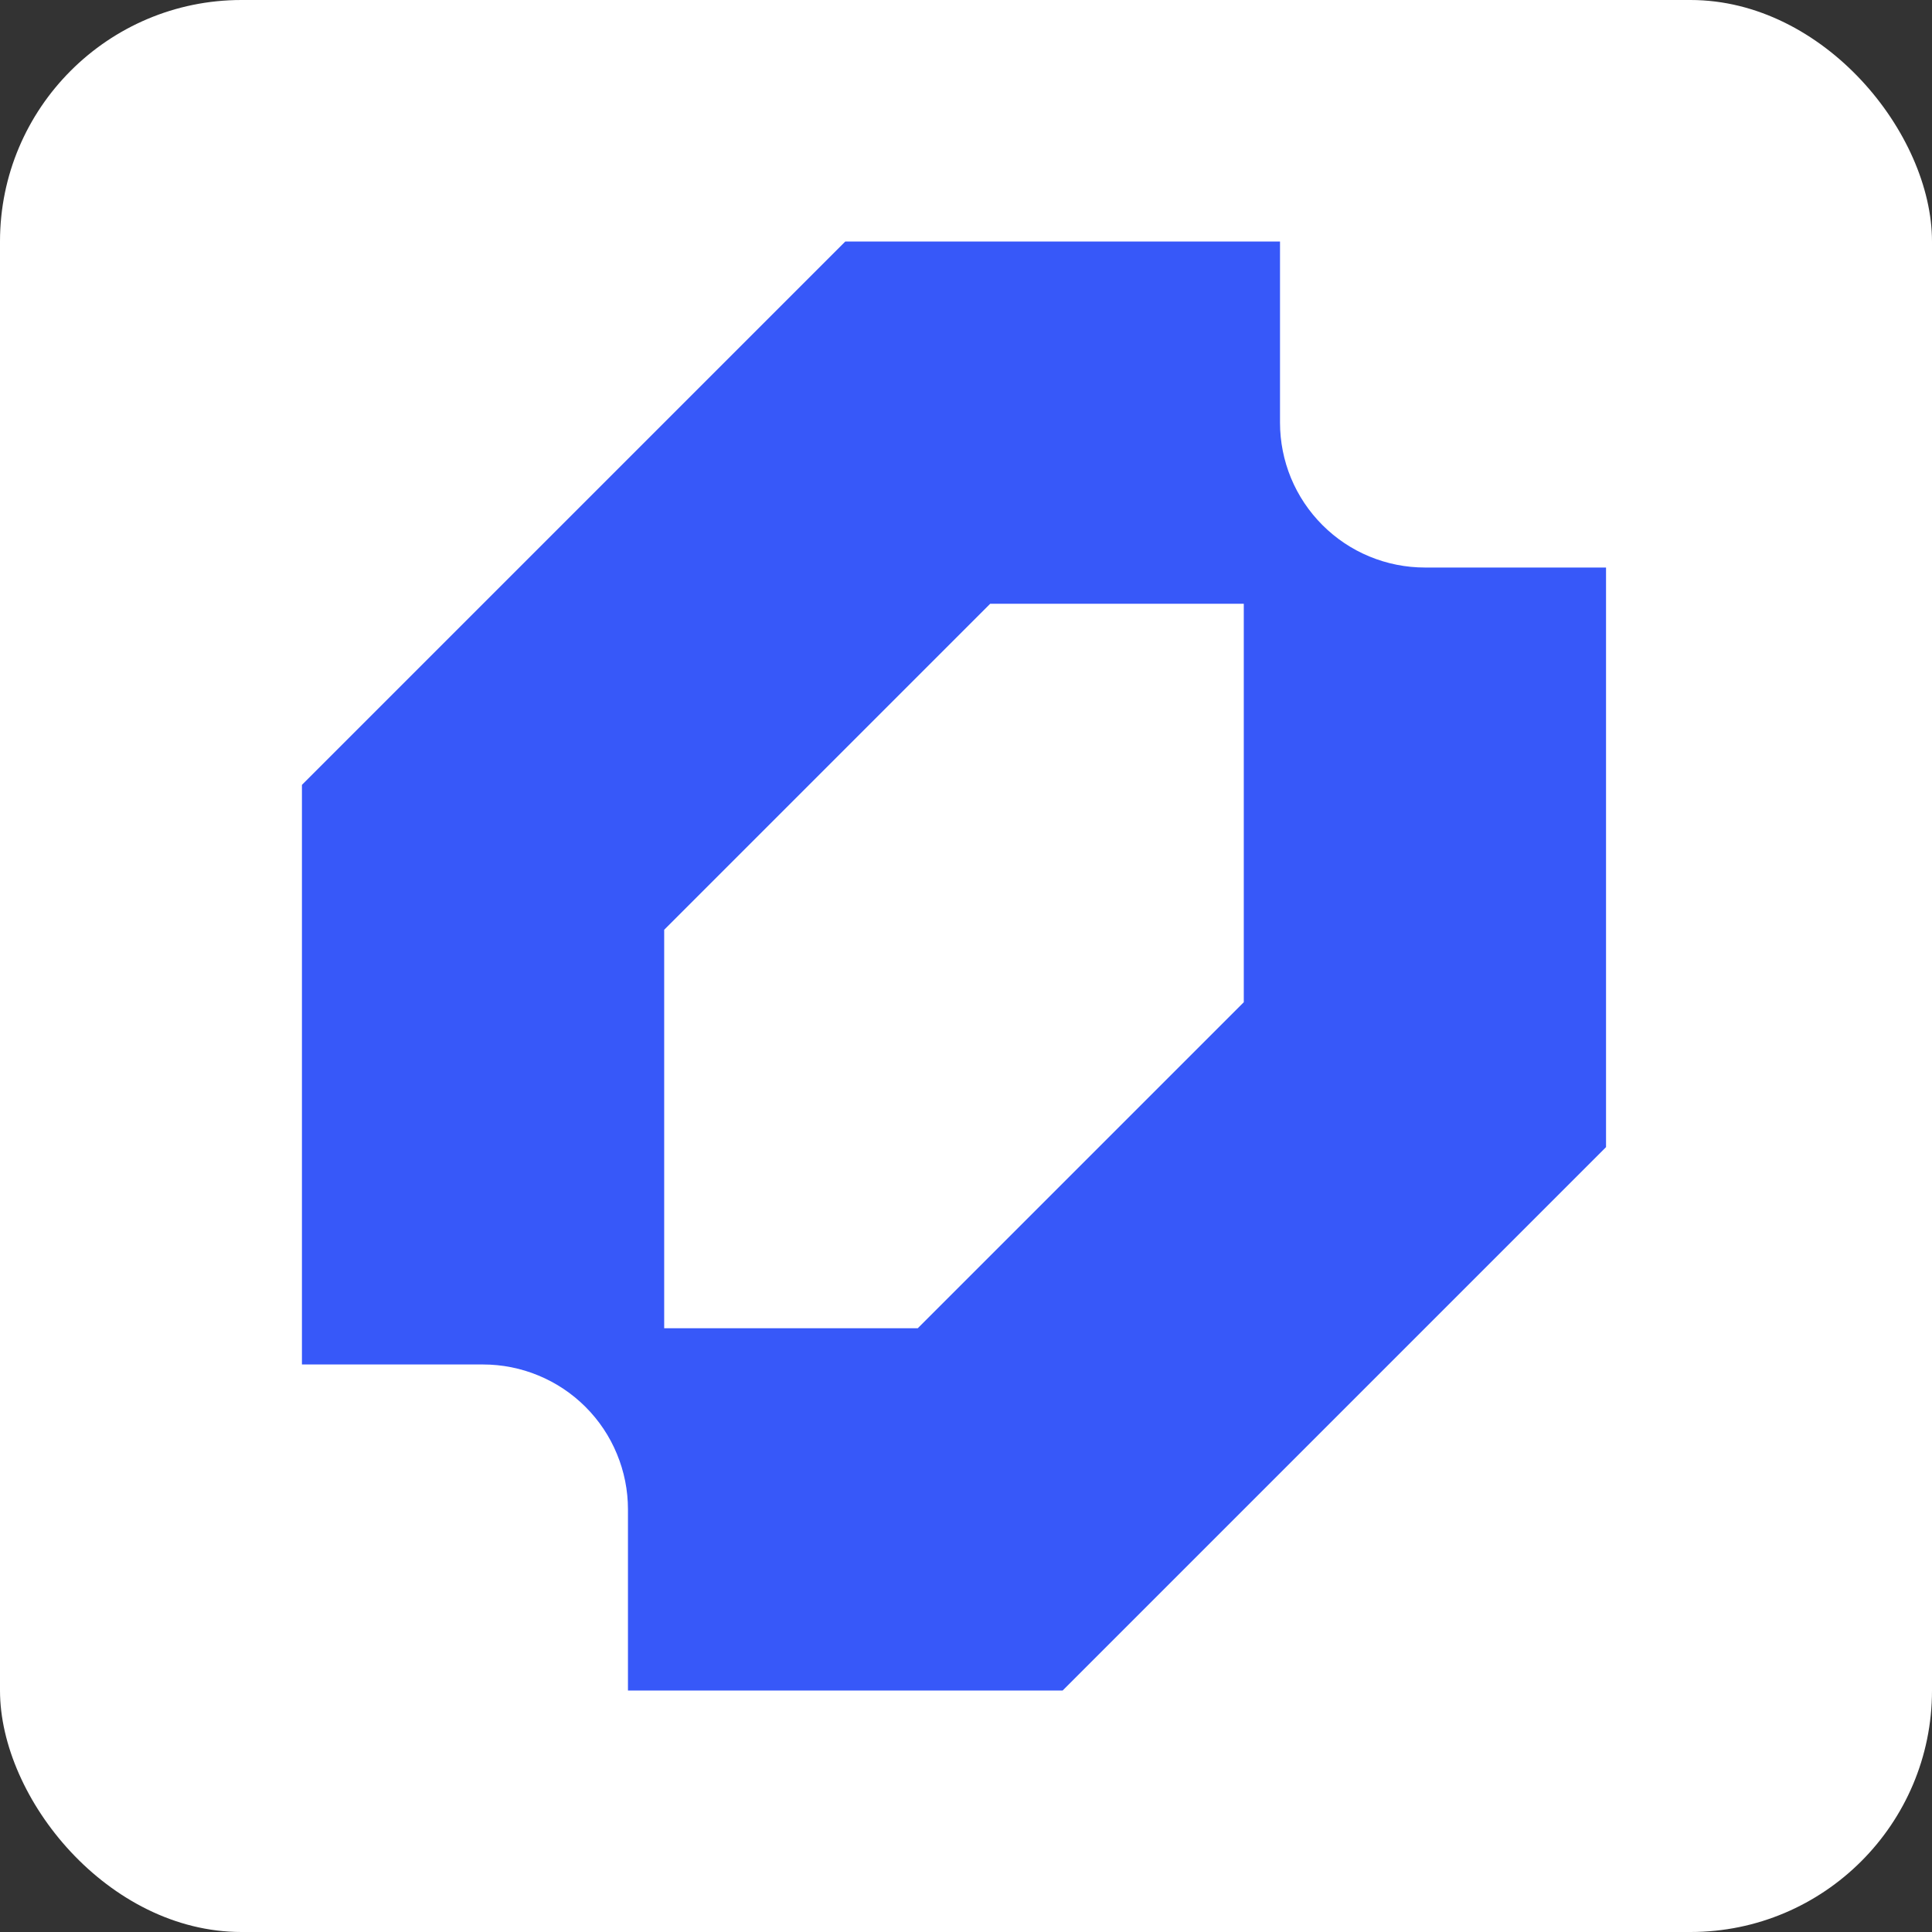 <svg width="32" height="32" viewBox="0 0 32 32" fill="none" xmlns="http://www.w3.org/2000/svg">
<rect x="0" y="0" width="32" height="32" fill="#333333" stroke="none"/>
<rect width="32" height="32" rx="4" fill="white"/>
<g clip-path="url(#clip0_15662_4549)">
<path fill-rule="evenodd" clip-rule="evenodd" d="M5.001 13V22.6H8.001C8.316 22.6 8.628 22.662 8.919 22.783C9.21 22.903 9.475 23.08 9.698 23.303C9.921 23.526 10.098 23.79 10.218 24.082C10.339 24.373 10.401 24.685 10.401 25V28H17.601L26.601 19V9.4H23.601C23.286 9.4 22.974 9.338 22.682 9.217C22.391 9.097 22.127 8.92 21.904 8.697C21.681 8.474 21.504 8.21 21.383 7.918C21.263 7.627 21.201 7.315 21.201 7V4H14.001L5.001 13ZM15.201 22H11.001V15.4L16.401 10H20.601V16.6L15.201 22Z" fill="#3758F9"/>
</g>
<defs>
<clipPath id="clip0_15662_4549">
<rect width="21.6" height="24" fill="white" transform="translate(5 4)"/>
</clipPath>
</defs>
</svg>
